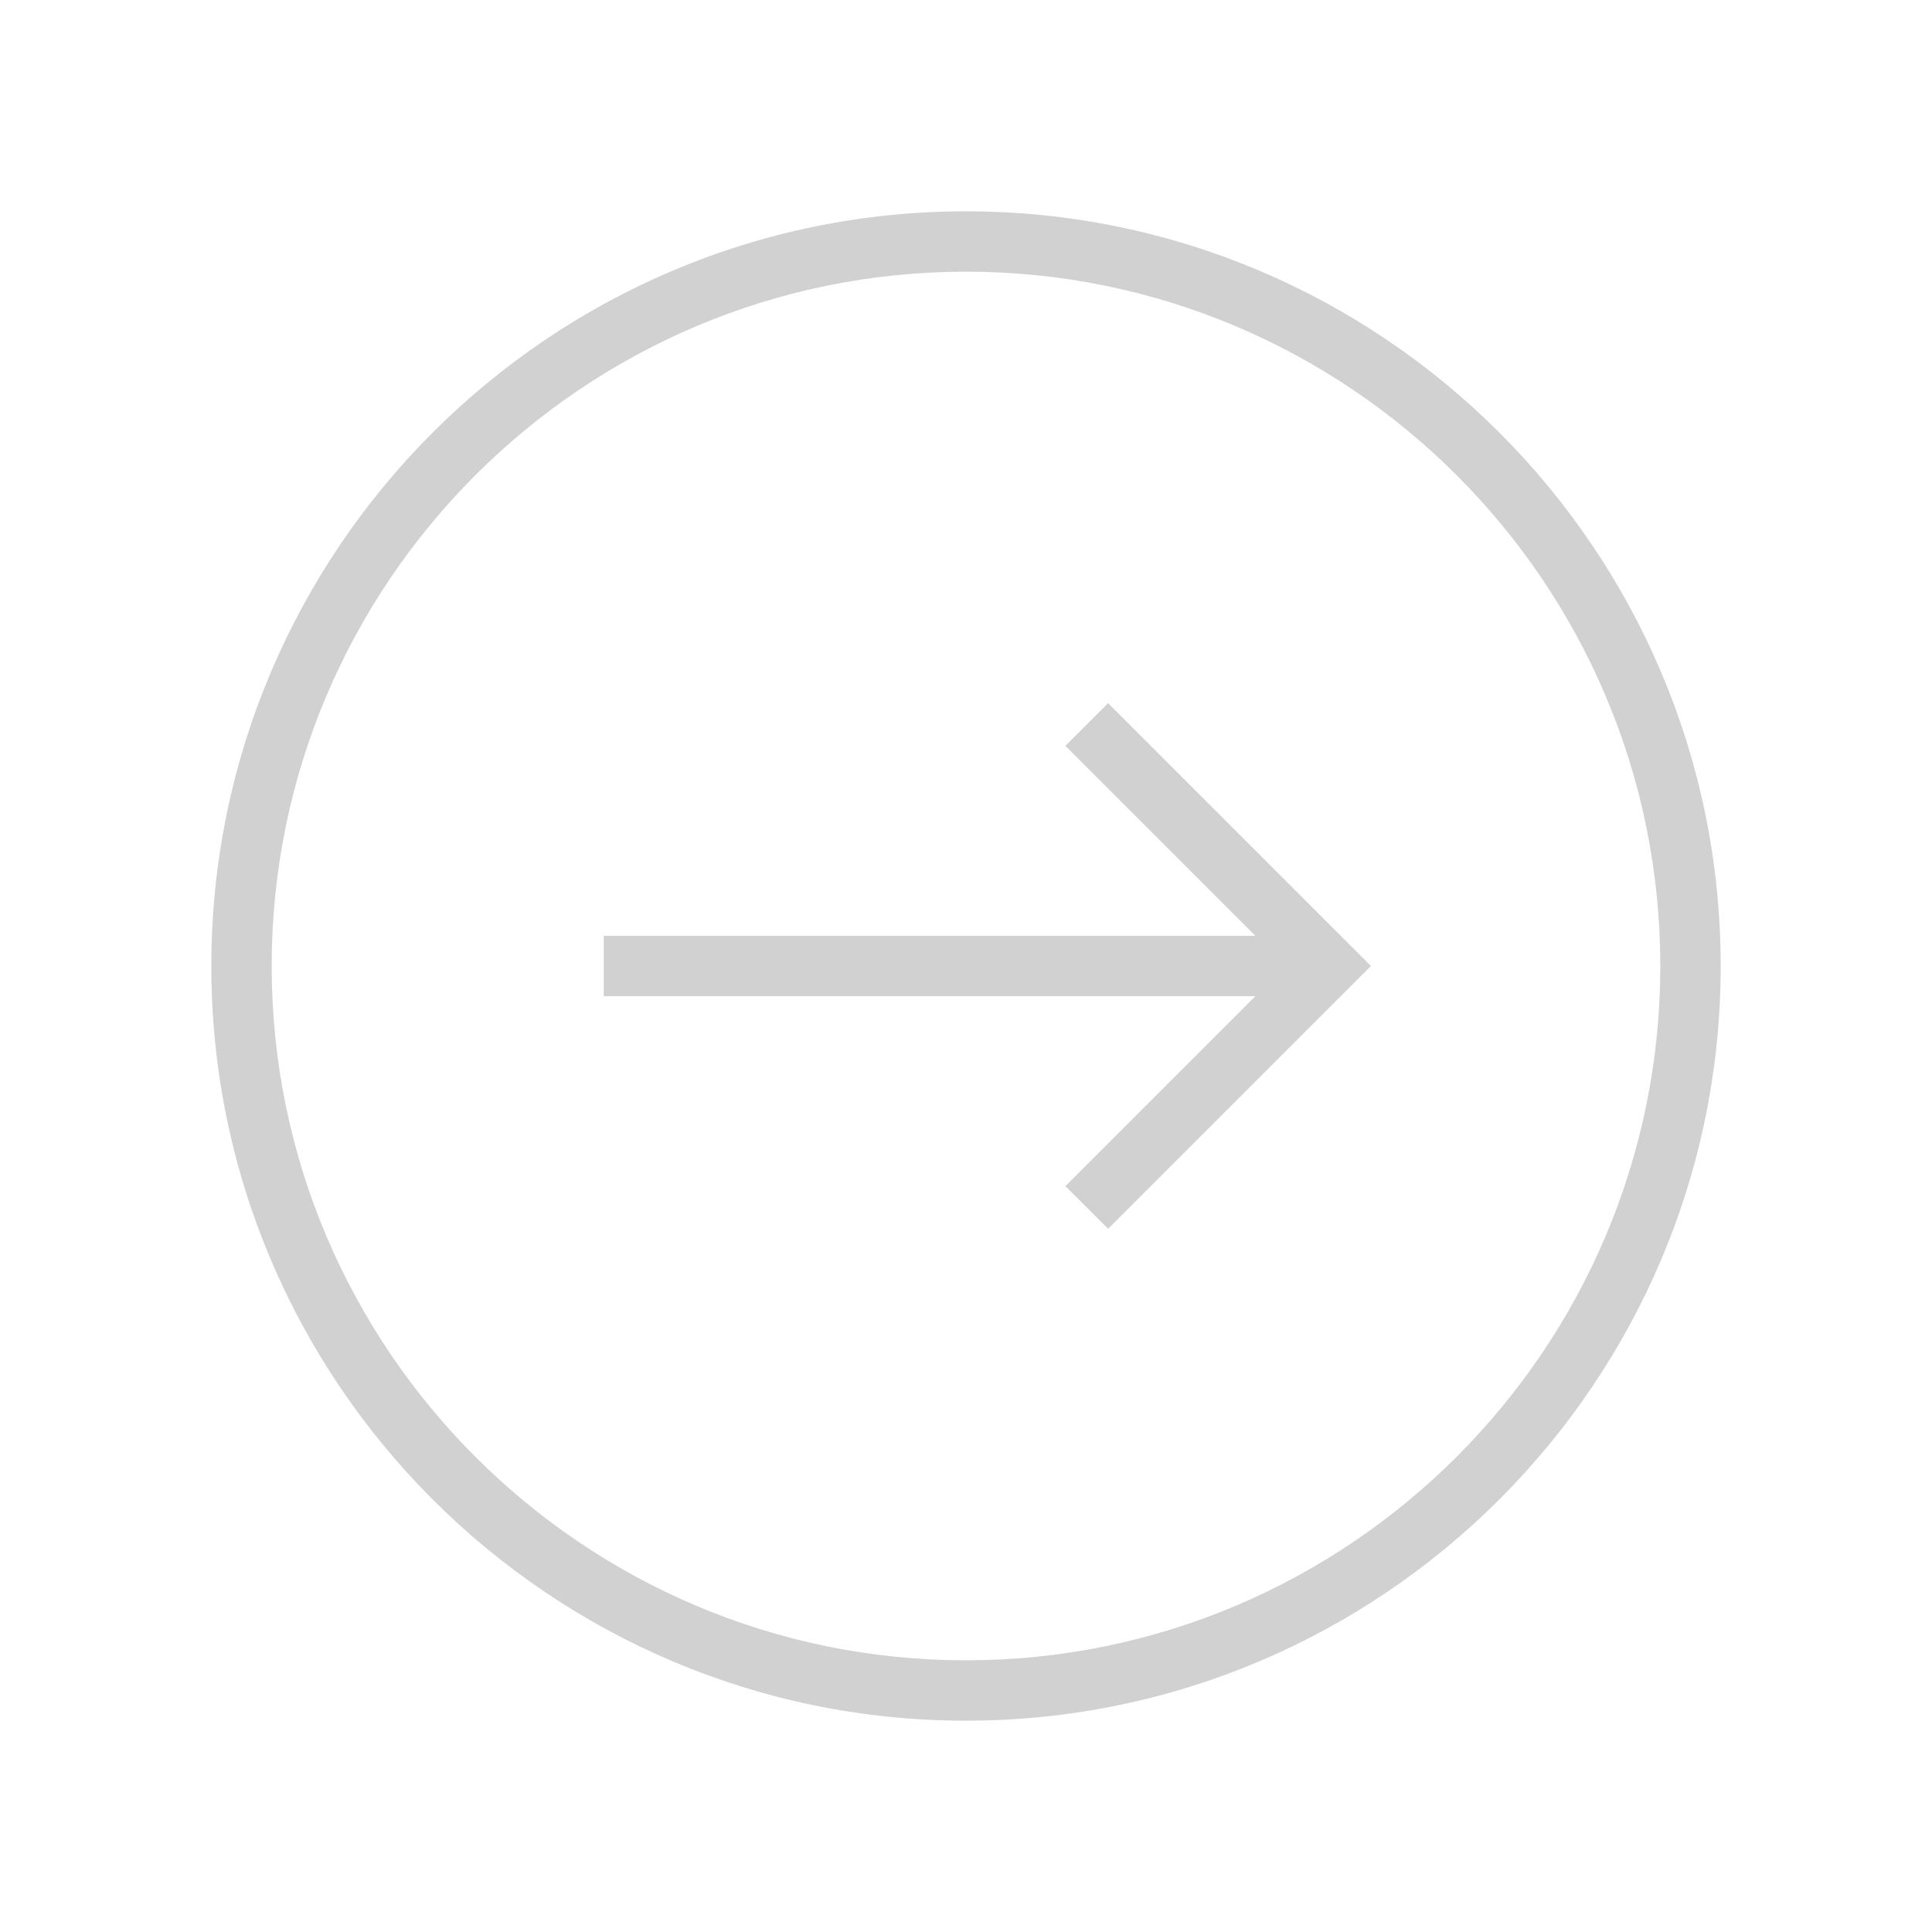 <svg xmlns="http://www.w3.org/2000/svg" xmlns:xlink="http://www.w3.org/1999/xlink" version="1.1" x="0px" y="0px" viewBox="0 0 512 512" enable-background="new 0 0 512 512" xml:space="preserve" aria-hidden="true" width="512px" height="512px" style="fill:url(#CerosGradient_id035e060c1);"><defs><linearGradient class="cerosgradient" data-cerosgradient="true" id="CerosGradient_id035e060c1" gradientUnits="userSpaceOnUse" x1="50%" y1="100%" x2="50%" y2="0%"><stop offset="0%" stop-color="#D1D1D1"/><stop offset="100%" stop-color="#D1D1D1"/></linearGradient><linearGradient/></defs><g><path d="M256,456c-110.28,0-200-89.72-200-200S145.72,56,256,56s200,89.72,200,200S366.28,456,256,456z M256,72   C154.542,72,72,154.542,72,256s82.542,184,184,184s184-82.542,184-184S357.458,72,256,72z" style="fill:url(#CerosGradient_id035e060c1);"/></g><g><polygon points="293.657,325.657 282.343,314.343 340.687,256 282.343,197.657 293.657,186.343 363.313,256  " style="fill:url(#CerosGradient_id035e060c1);"/></g><g><rect x="160" y="248" width="192" height="16" style="fill:url(#CerosGradient_id035e060c1);"/></g></svg>